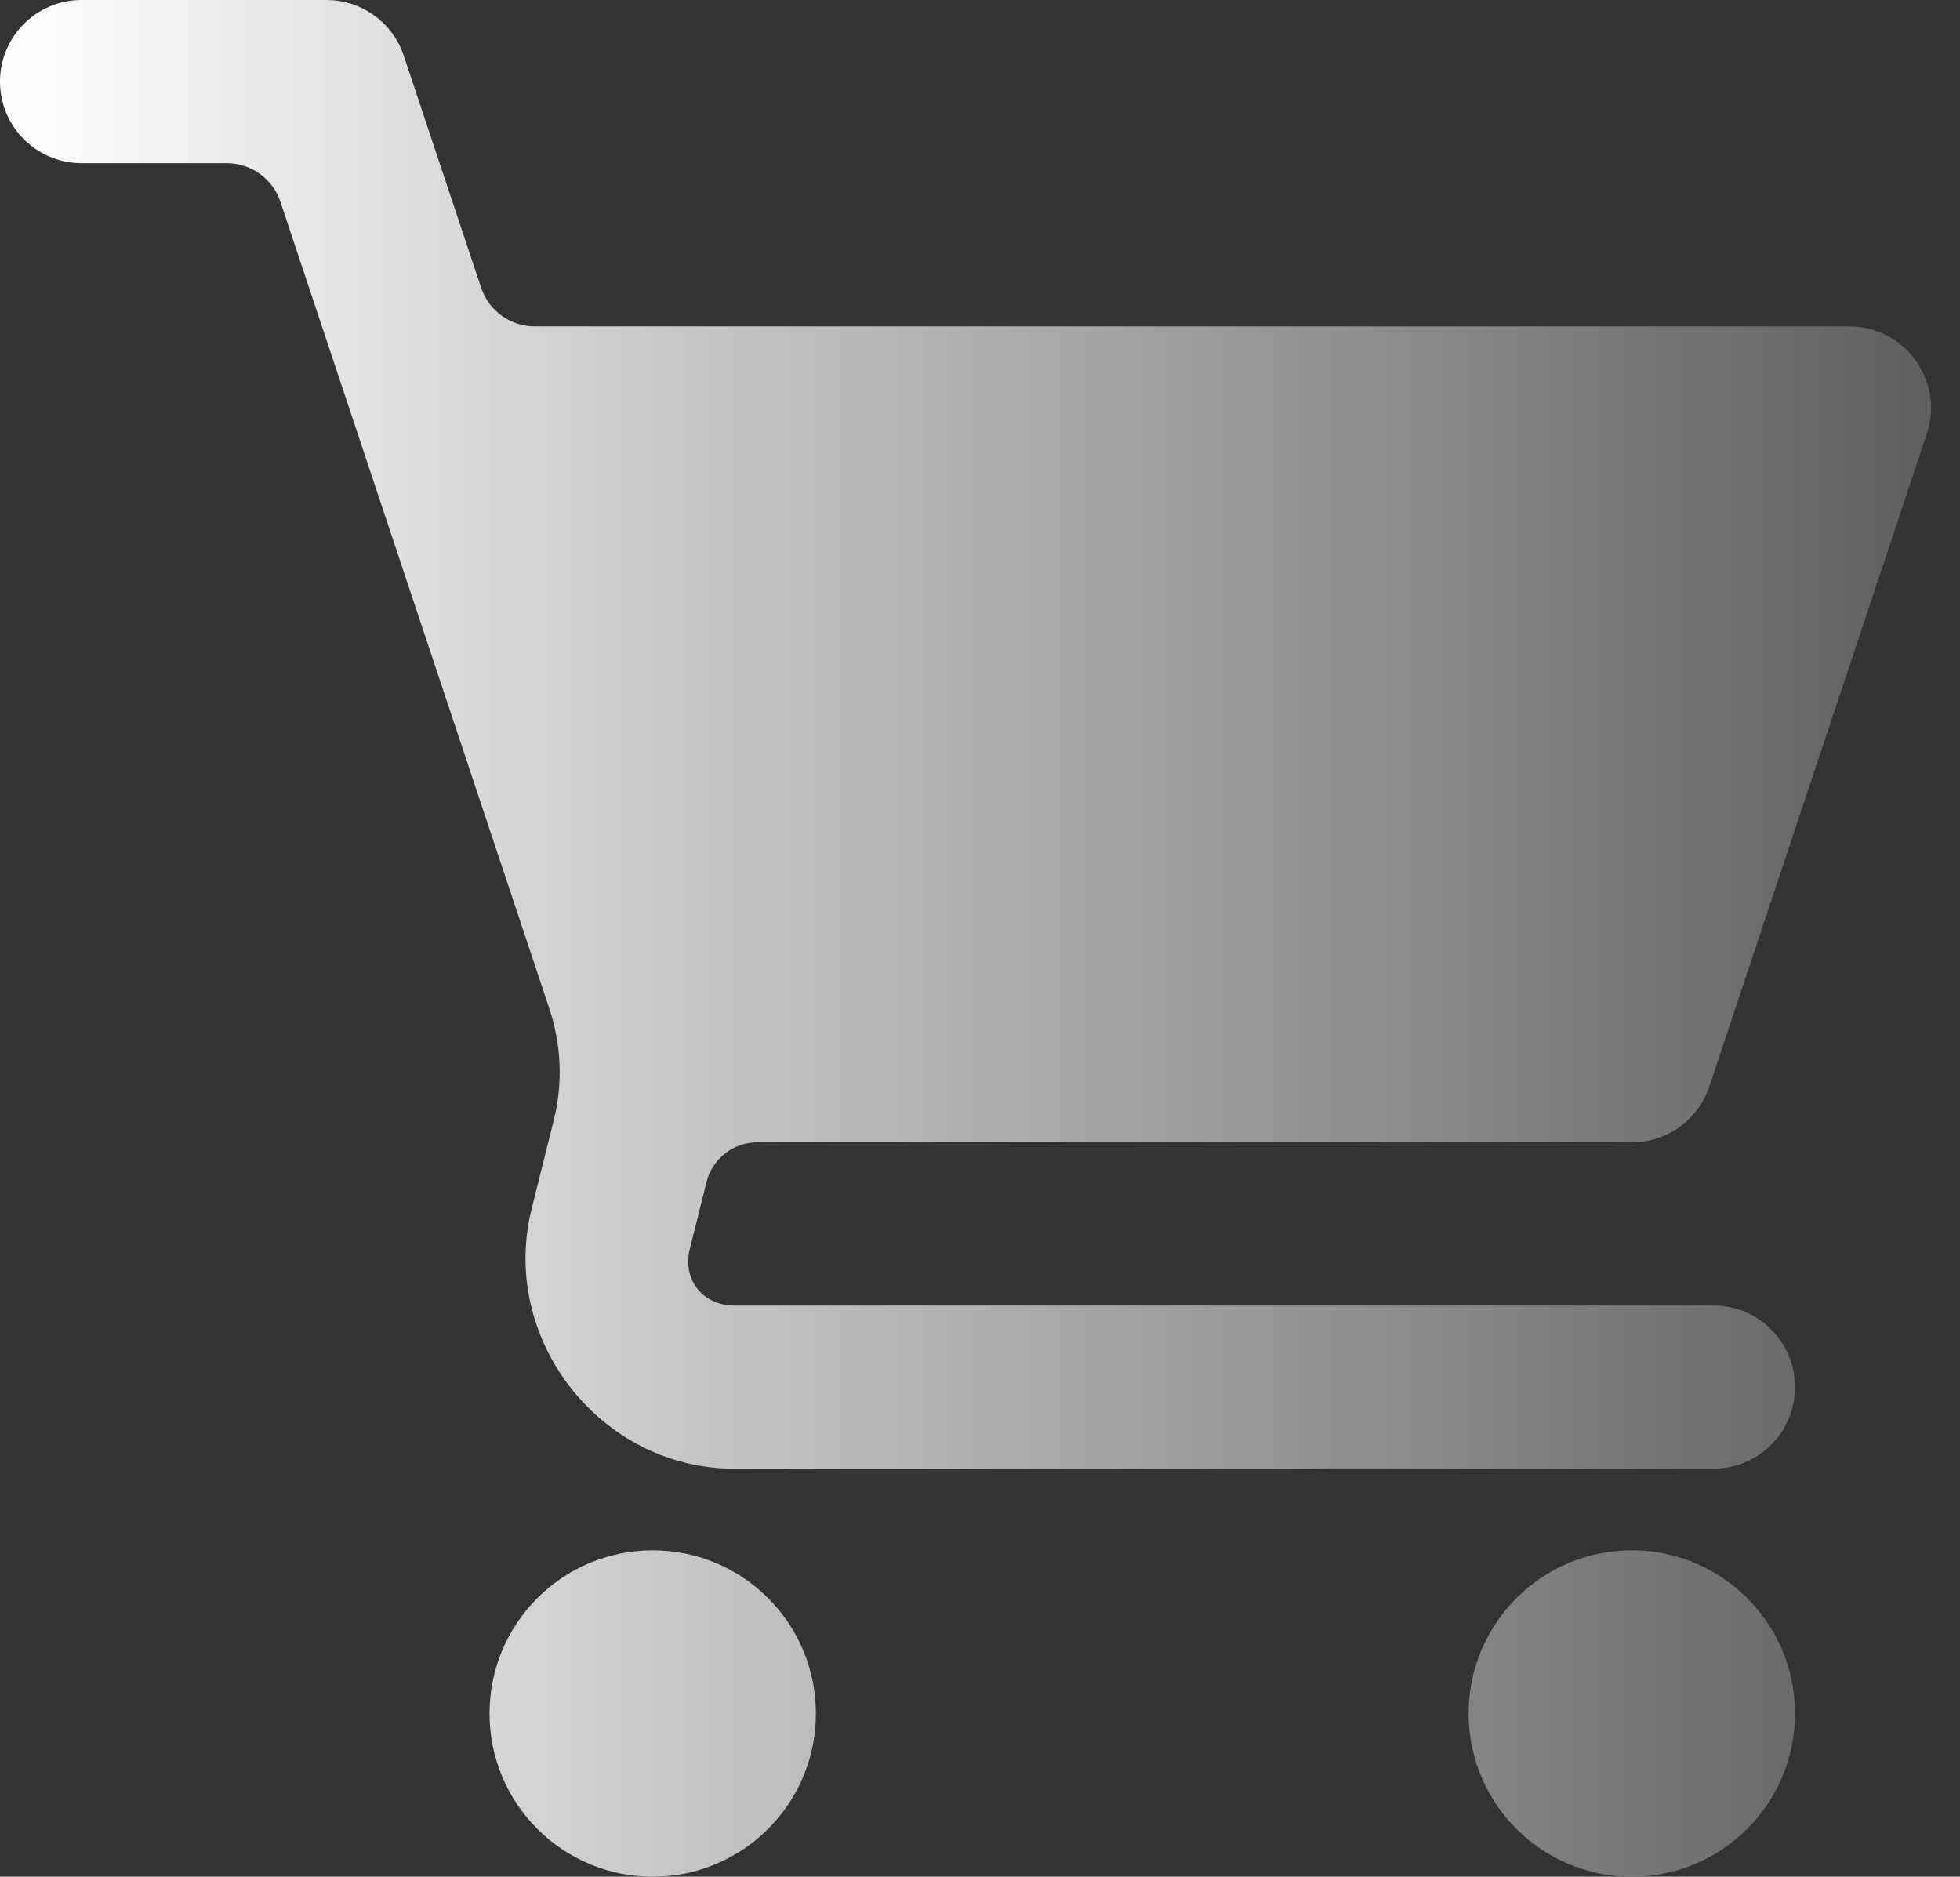 <svg width="47" height="45" viewBox="0 0 47 45" fill="none" xmlns="http://www.w3.org/2000/svg">
<rect x="0" y="0" width="47" height="45" fill="#333333" stroke="none"/>
<path d="M1.957 2.69823e-07C0.876 2.69823e-07 0 0.876 0 1.957C0 3.037 0.876 3.913 1.957 3.913H5.438C5.723 3.913 6 4.003 6.231 4.169C6.462 4.336 6.635 4.571 6.725 4.841L13.176 24.197C13.462 25.056 13.499 25.981 13.279 26.86L12.748 28.989C11.969 32.106 14.395 35.217 17.609 35.217H41.087C42.167 35.217 43.044 34.341 43.044 33.261C43.044 32.18 42.167 31.304 41.087 31.304H17.609C16.847 31.304 16.358 30.679 16.543 29.94L16.943 28.34C17.011 28.069 17.168 27.829 17.388 27.657C17.608 27.485 17.88 27.391 18.159 27.391H39.13C39.973 27.392 40.721 26.853 40.988 26.054L46.204 10.402C46.626 9.134 45.682 7.825 44.347 7.826H12.824C12.54 7.826 12.262 7.736 12.031 7.57C11.8 7.403 11.627 7.168 11.537 6.898L9.683 1.337C9.417 0.538 8.669 -0 7.826 2.69823e-07H1.957ZM15.652 37.174C13.491 37.174 11.739 38.926 11.739 41.087C11.739 43.248 13.491 45 15.652 45C17.813 45 19.565 43.248 19.565 41.087C19.565 38.926 17.813 37.174 15.652 37.174ZM39.13 37.174C36.969 37.174 35.217 38.926 35.217 41.087C35.217 43.248 36.969 45 39.13 45C41.291 45 43.044 43.248 43.044 41.087C43.044 38.926 41.291 37.174 39.13 37.174Z" fill="url(#paint0_linear_7119_234)"/>
<defs>
<linearGradient id="paint0_linear_7119_234" x1="0" y1="22.5" x2="46.306" y2="22.5" gradientUnits="userSpaceOnUse">
<stop stop-color="white"/>
<stop offset="1" stop-color="#5F5F61"/>
</linearGradient>
</defs>
</svg>
